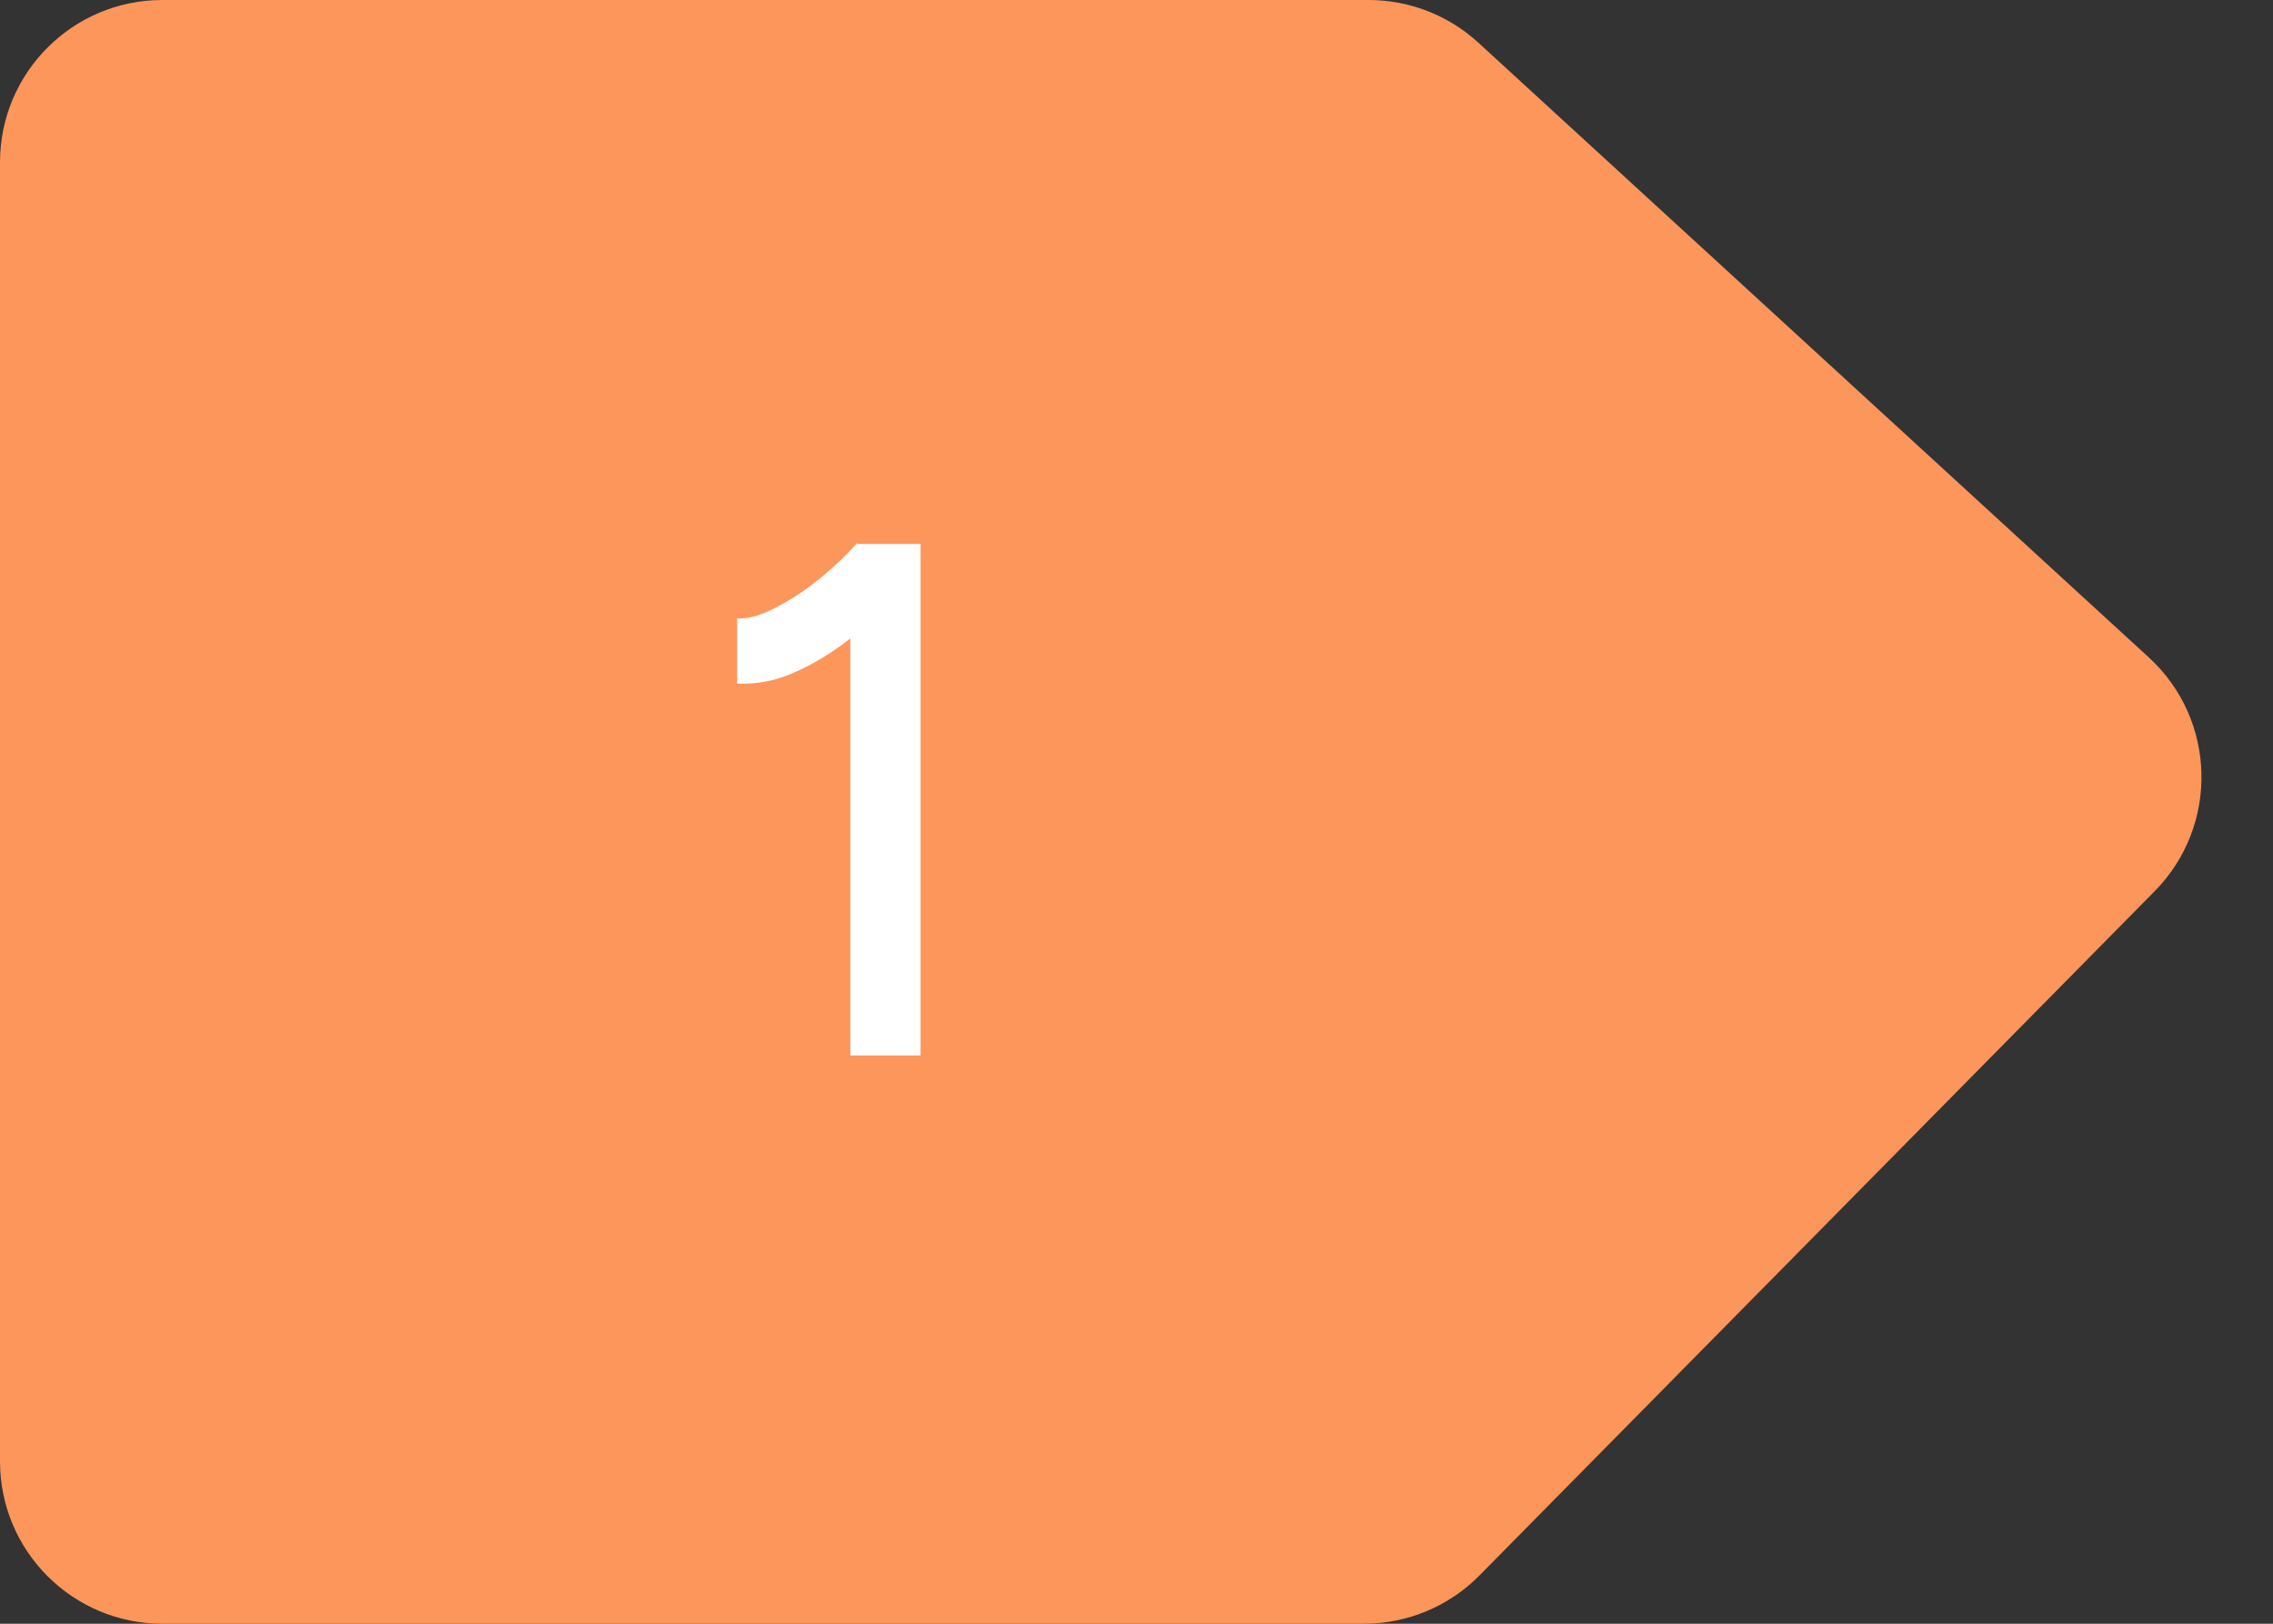 <svg xmlns="http://www.w3.org/2000/svg" width="56" height="40" viewBox="0 0 56 40" fill="none"><rect x="0" y="0" width="56" height="40" fill="#333333" stroke="none"/><path d="M0 4C0 1.791 1.791 0 4 0H33.719C34.72 0 35.685 0.375 36.423 1.052L52.941 16.196C54.612 17.727 54.677 20.34 53.085 21.954L36.45 38.81C35.699 39.571 34.673 40 33.603 40H4C1.791 40 0 38.209 0 36V4Z" fill="#FD965B"></path><path d="M20.951 26V14.354L21.113 13.4H22.679V26H20.951ZM18.161 16.838V15.236C18.425 15.248 18.731 15.164 19.079 14.984C19.439 14.804 19.799 14.57 20.159 14.282C20.519 13.994 20.837 13.694 21.113 13.382L22.211 14.57C21.803 15.002 21.377 15.392 20.933 15.74C20.489 16.088 20.033 16.364 19.565 16.568C19.109 16.772 18.641 16.862 18.161 16.838Z" fill="white"></path></svg>